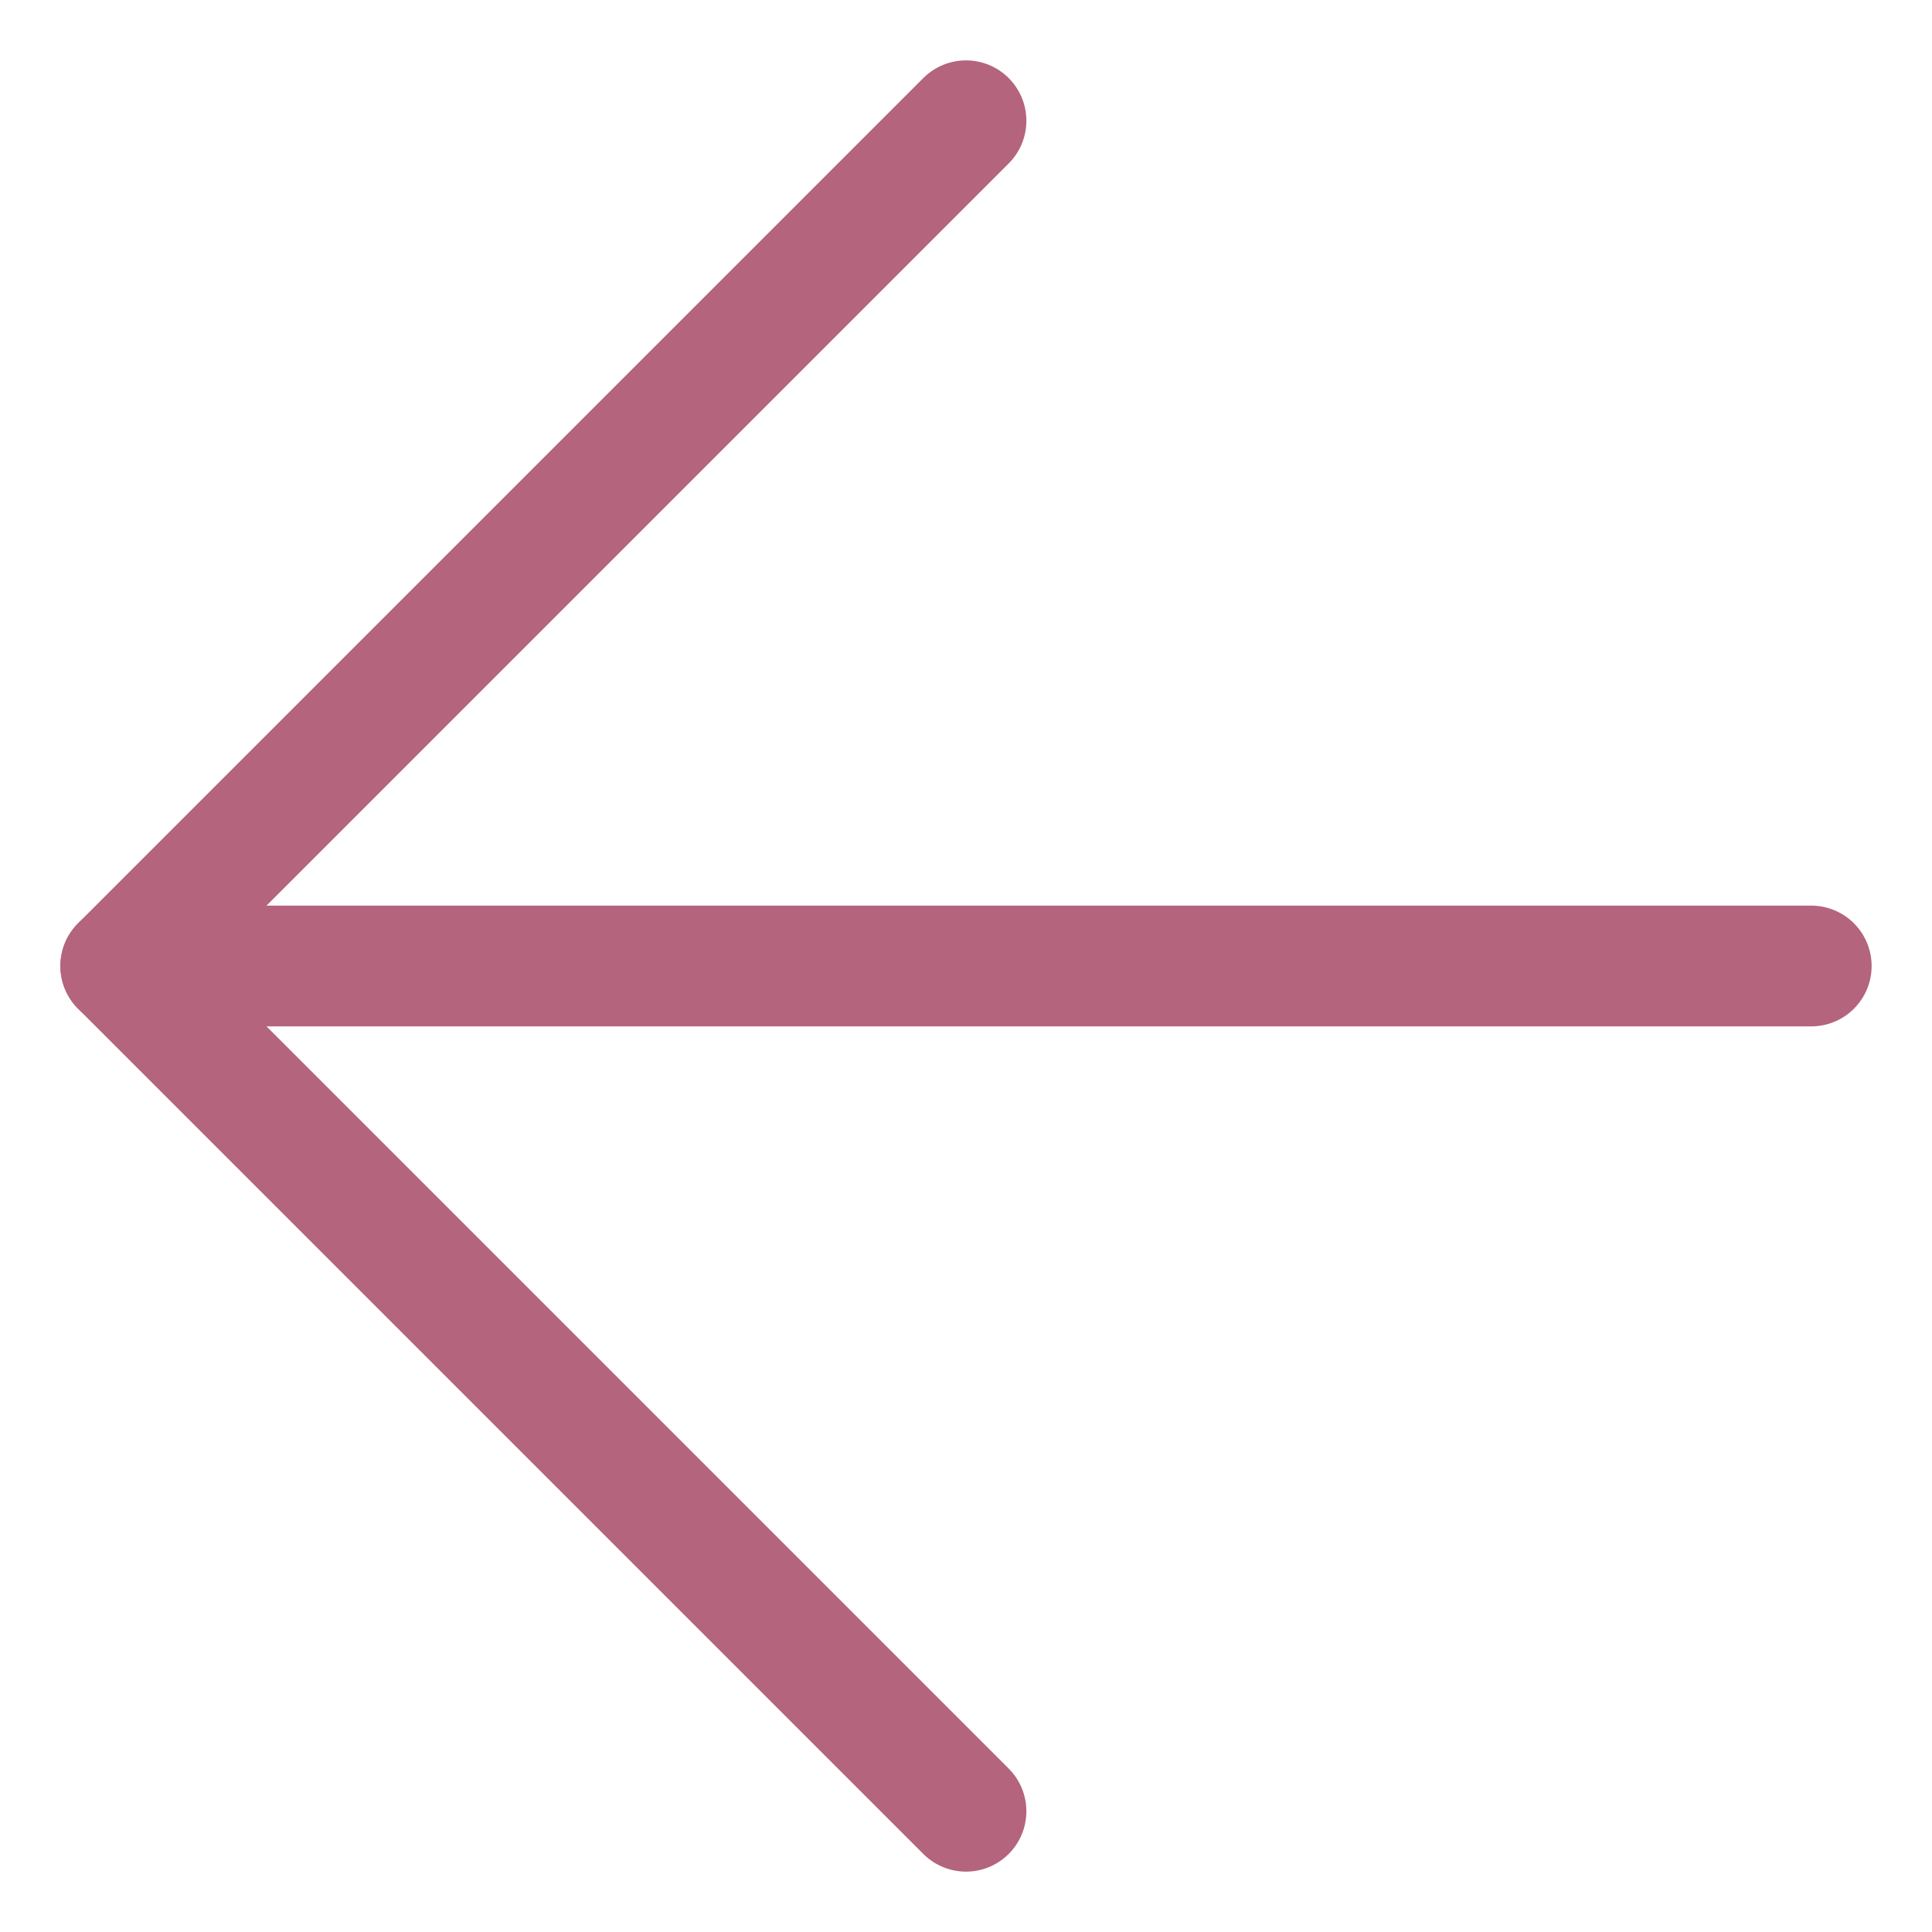 <svg width="16" height="16" viewBox="0 0 16 16" fill="none" xmlns="http://www.w3.org/2000/svg">
<path d="M15 8H1" stroke="#B4647D" stroke-linecap="round" stroke-linejoin="round"/>
<path d="M8 1L1 8L8 15" stroke="#B4647D" stroke-linecap="round" stroke-linejoin="round"/>
</svg>
